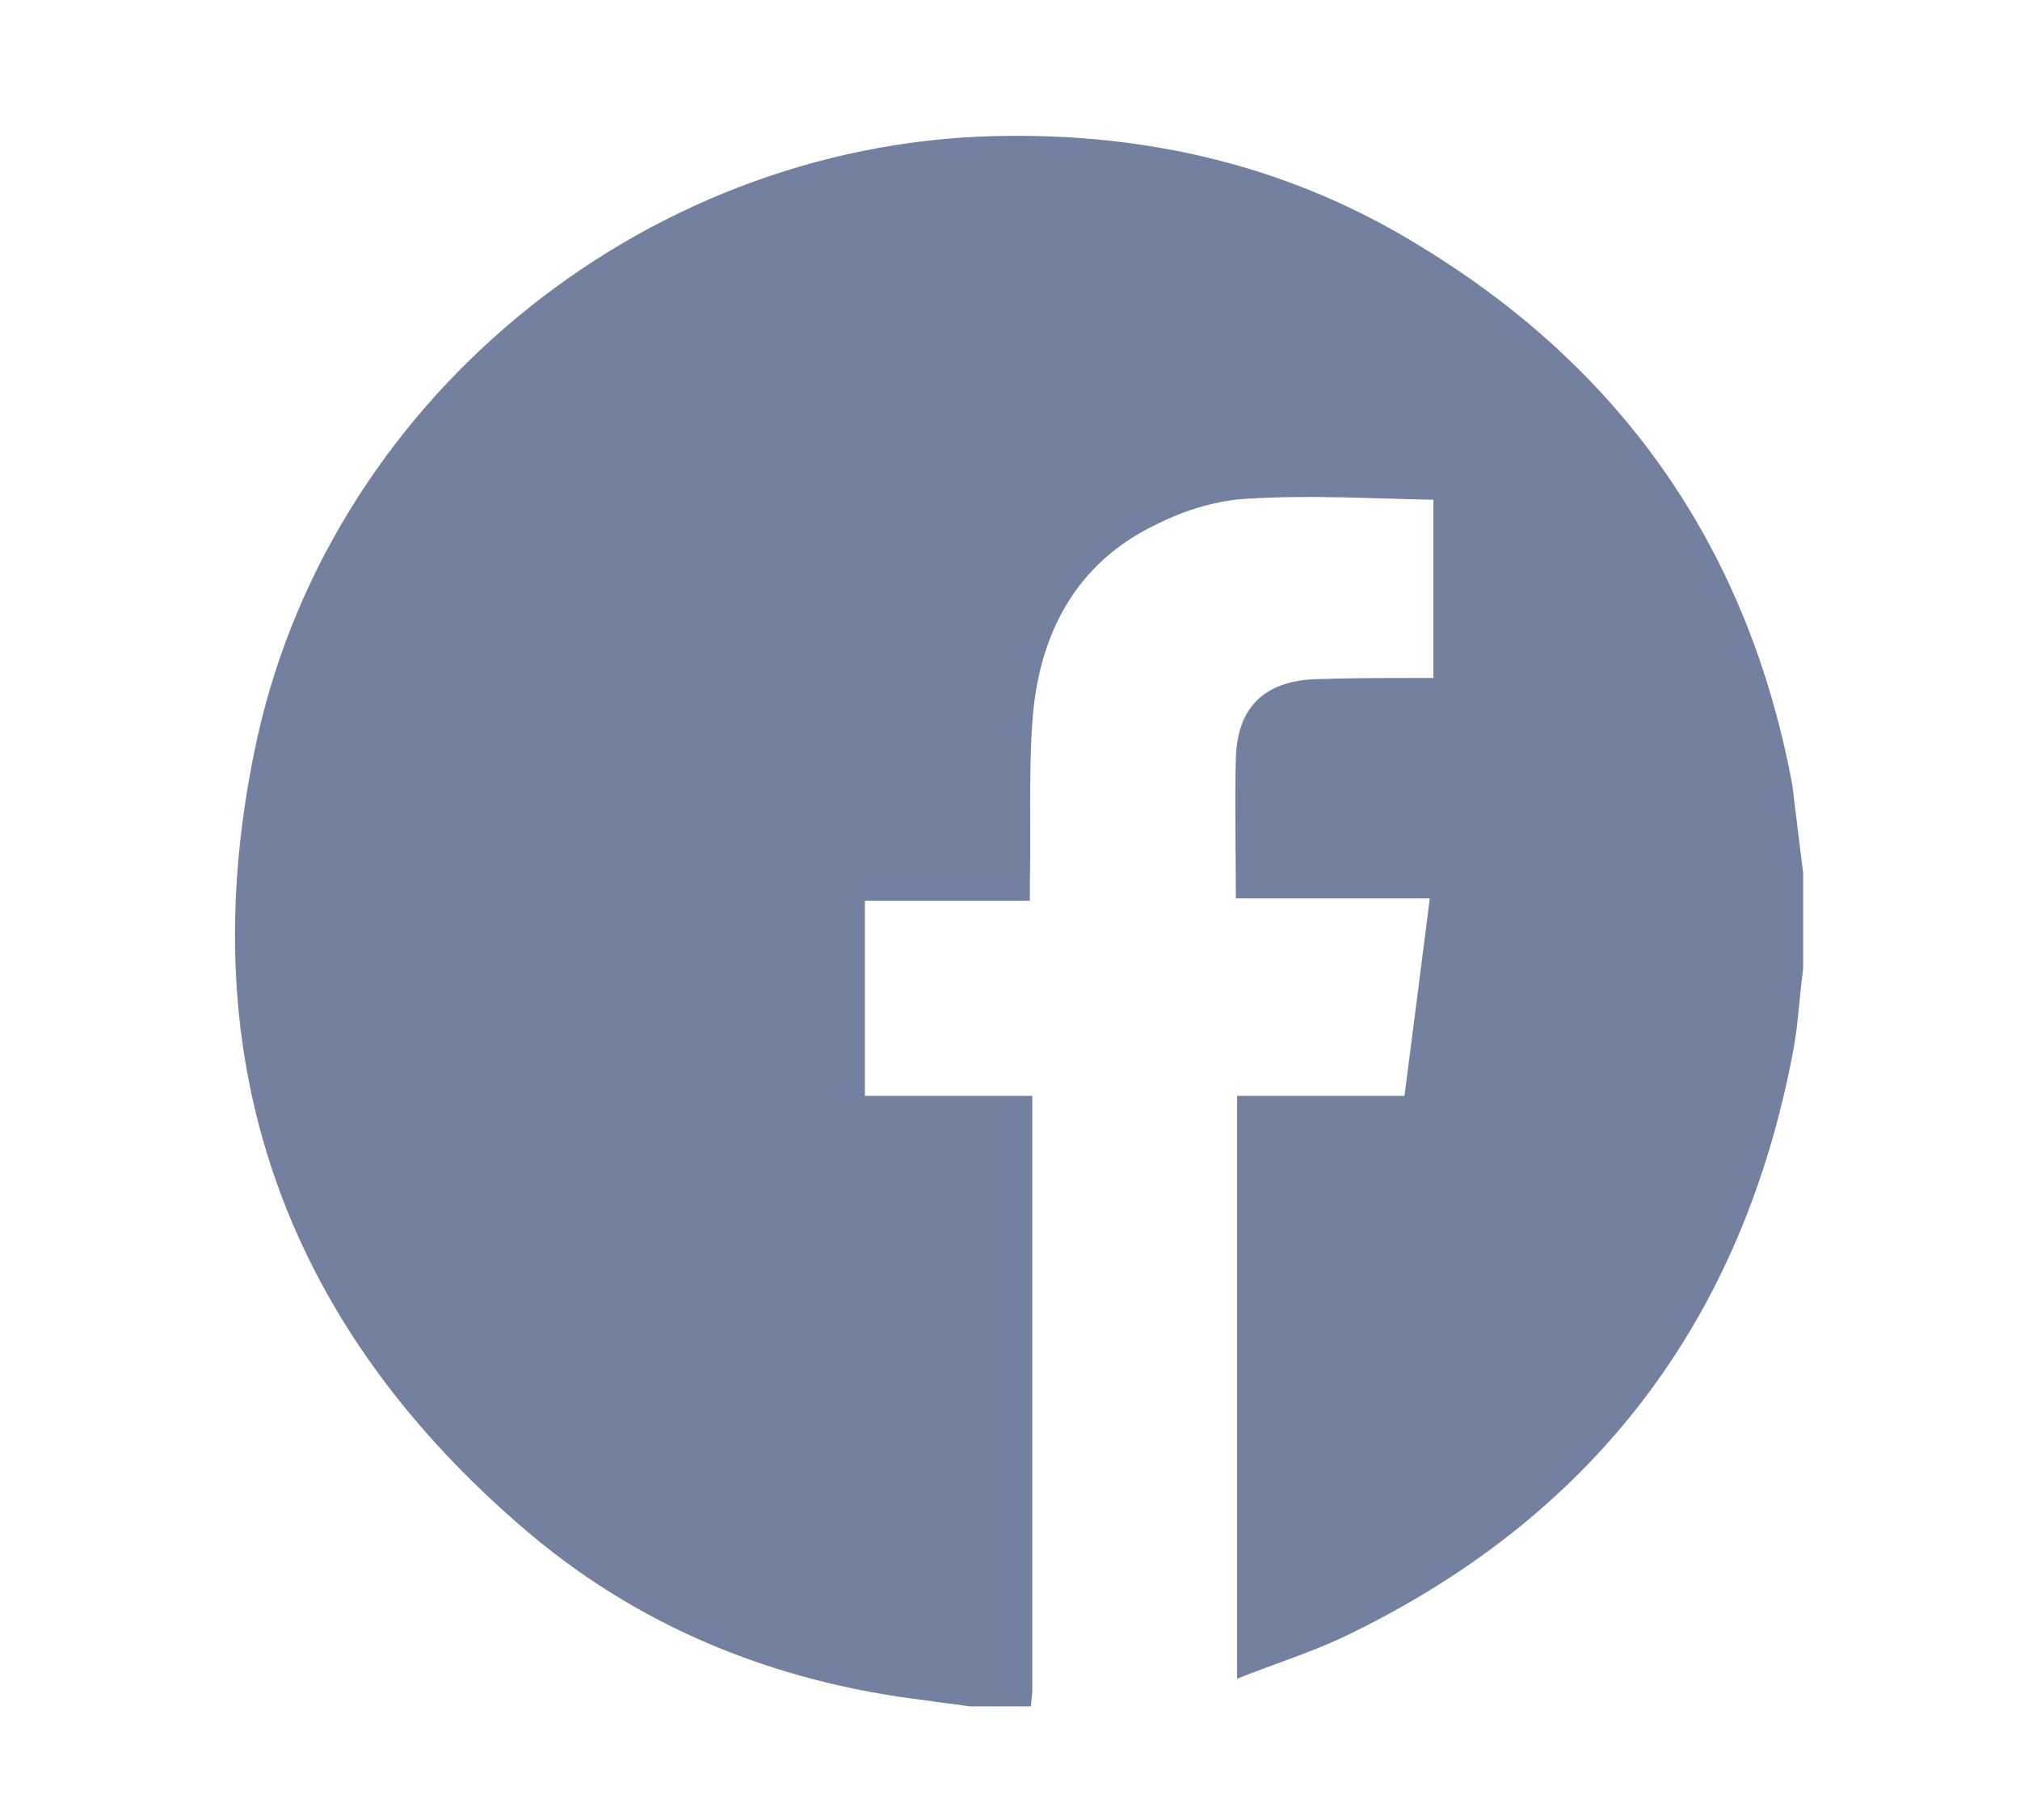 <?xml version="1.0" encoding="utf-8"?>
<!-- Generator: Adobe Illustrator 23.0.5, SVG Export Plug-In . SVG Version: 6.00 Build 0)  -->
<svg version="1.1" id="Capa_1" xmlns="http://www.w3.org/2000/svg" xmlns:xlink="http://www.w3.org/1999/xlink" x="0px" y="0px"
	 viewBox="0 0 167.7 151.1" style="enable-background:new 0 0 167.7 151.1;" xml:space="preserve">
<style type="text/css">
	.st0{fill:#73809F;}
</style>
<path class="st0" d="M149.7,72.5v7.9c-0.3,2.2-0.4,4.5-0.8,6.7c-4.2,22.6-16.7,39-37.5,48.9c-2.8,1.3-5.7,2.2-8.7,3.4V91h13.9
	c0.7-5.5,1.4-10.8,2.1-16.4h-16.1c0-4-0.1-7.8,0-11.6c0.1-4.2,2.3-6.4,6.5-6.6c2.9-0.1,5.8-0.1,8.6-0.1c0.4,0,0.9,0,1.3,0V41.5
	c-5.1-0.1-10.2-0.4-15.2-0.1c-2.6,0.1-5.3,0.9-7.7,2.1c-6.8,3.2-9.9,9.2-10.4,16.5c-0.3,4.4-0.1,8.8-0.2,13.2c0,0.5,0,1,0,1.6H71.8
	V91h13.9v1.5c0,15.9,0,31.9,0,47.8c0,0.5-0.1,0.9-0.1,1.4h-5.1c-1.2-0.2-2.4-0.3-3.6-0.5c-12.7-1.5-24.2-6.2-33.8-14.6
	c-19.6-17-27.2-38.6-22-64.1c5.8-28.9,32-50.5,61.5-51.2c12.7-0.3,24.6,2.5,35.4,9.2c16.9,10.3,27.2,25.3,30.8,44.7
	C149.1,67.7,149.4,70.1,149.7,72.5"/>
</svg>
